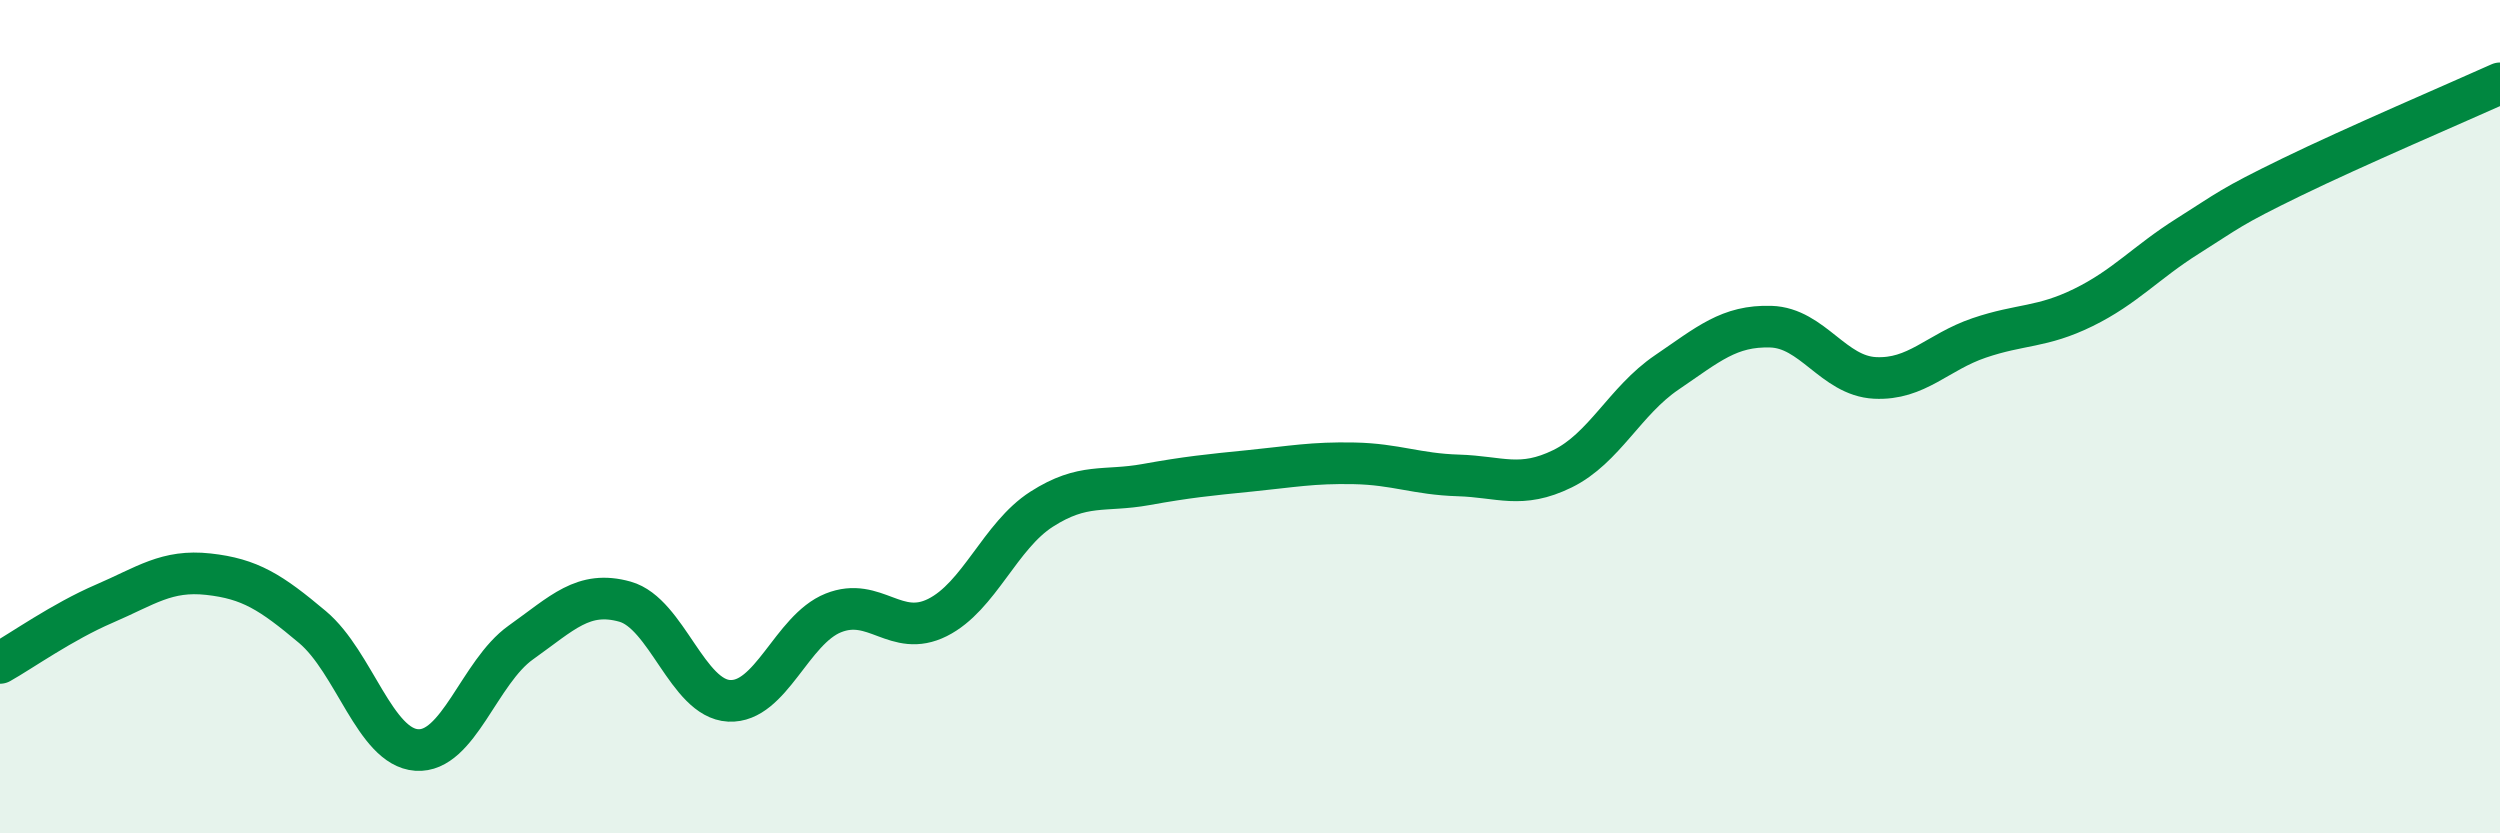 
    <svg width="60" height="20" viewBox="0 0 60 20" xmlns="http://www.w3.org/2000/svg">
      <path
        d="M 0,15.91 C 0.5,15.63 1.5,14.92 2.5,14.49 C 3.5,14.06 4,13.67 5,13.78 C 6,13.89 6.5,14.21 7.5,15.05 C 8.5,15.89 9,17.93 10,18 C 11,18.07 11.5,16.13 12.5,15.42 C 13.5,14.71 14,14.16 15,14.44 C 16,14.72 16.5,16.77 17.5,16.82 C 18.5,16.87 19,15.11 20,14.71 C 21,14.31 21.5,15.32 22.5,14.82 C 23.5,14.32 24,12.86 25,12.22 C 26,11.58 26.5,11.81 27.5,11.63 C 28.5,11.45 29,11.4 30,11.3 C 31,11.2 31.5,11.1 32.5,11.12 C 33.5,11.14 34,11.38 35,11.41 C 36,11.44 36.5,11.74 37.5,11.25 C 38.5,10.76 39,9.62 40,8.94 C 41,8.26 41.5,7.81 42.5,7.84 C 43.5,7.87 44,9.02 45,9.07 C 46,9.12 46.5,8.45 47.5,8.11 C 48.5,7.77 49,7.87 50,7.38 C 51,6.89 51.5,6.3 52.5,5.67 C 53.5,5.04 53.5,4.98 55,4.25 C 56.5,3.52 59,2.45 60,2L60 20L0 20Z"
        fill="#008740"
        opacity="0.1"
        stroke-linecap="round"
        stroke-linejoin="round"
      />
      <path
        d="M 0,15.91 C 0.5,15.63 1.5,14.92 2.5,14.49 C 3.5,14.06 4,13.67 5,13.78 C 6,13.89 6.5,14.21 7.5,15.05 C 8.5,15.89 9,17.93 10,18 C 11,18.07 11.5,16.13 12.5,15.42 C 13.5,14.71 14,14.16 15,14.44 C 16,14.72 16.5,16.77 17.5,16.82 C 18.5,16.87 19,15.11 20,14.71 C 21,14.31 21.5,15.32 22.5,14.82 C 23.5,14.32 24,12.86 25,12.22 C 26,11.58 26.5,11.81 27.5,11.63 C 28.5,11.45 29,11.4 30,11.3 C 31,11.2 31.5,11.1 32.5,11.12 C 33.5,11.14 34,11.38 35,11.41 C 36,11.44 36.5,11.74 37.5,11.25 C 38.5,10.76 39,9.62 40,8.94 C 41,8.26 41.5,7.81 42.5,7.84 C 43.5,7.87 44,9.02 45,9.07 C 46,9.12 46.5,8.45 47.5,8.11 C 48.5,7.77 49,7.87 50,7.38 C 51,6.89 51.5,6.3 52.5,5.67 C 53.5,5.04 53.5,4.98 55,4.25 C 56.5,3.52 59,2.45 60,2"
        stroke="#008740"
        stroke-width="1"
        fill="none"
        stroke-linecap="round"
        stroke-linejoin="round"
      />
    </svg>
  